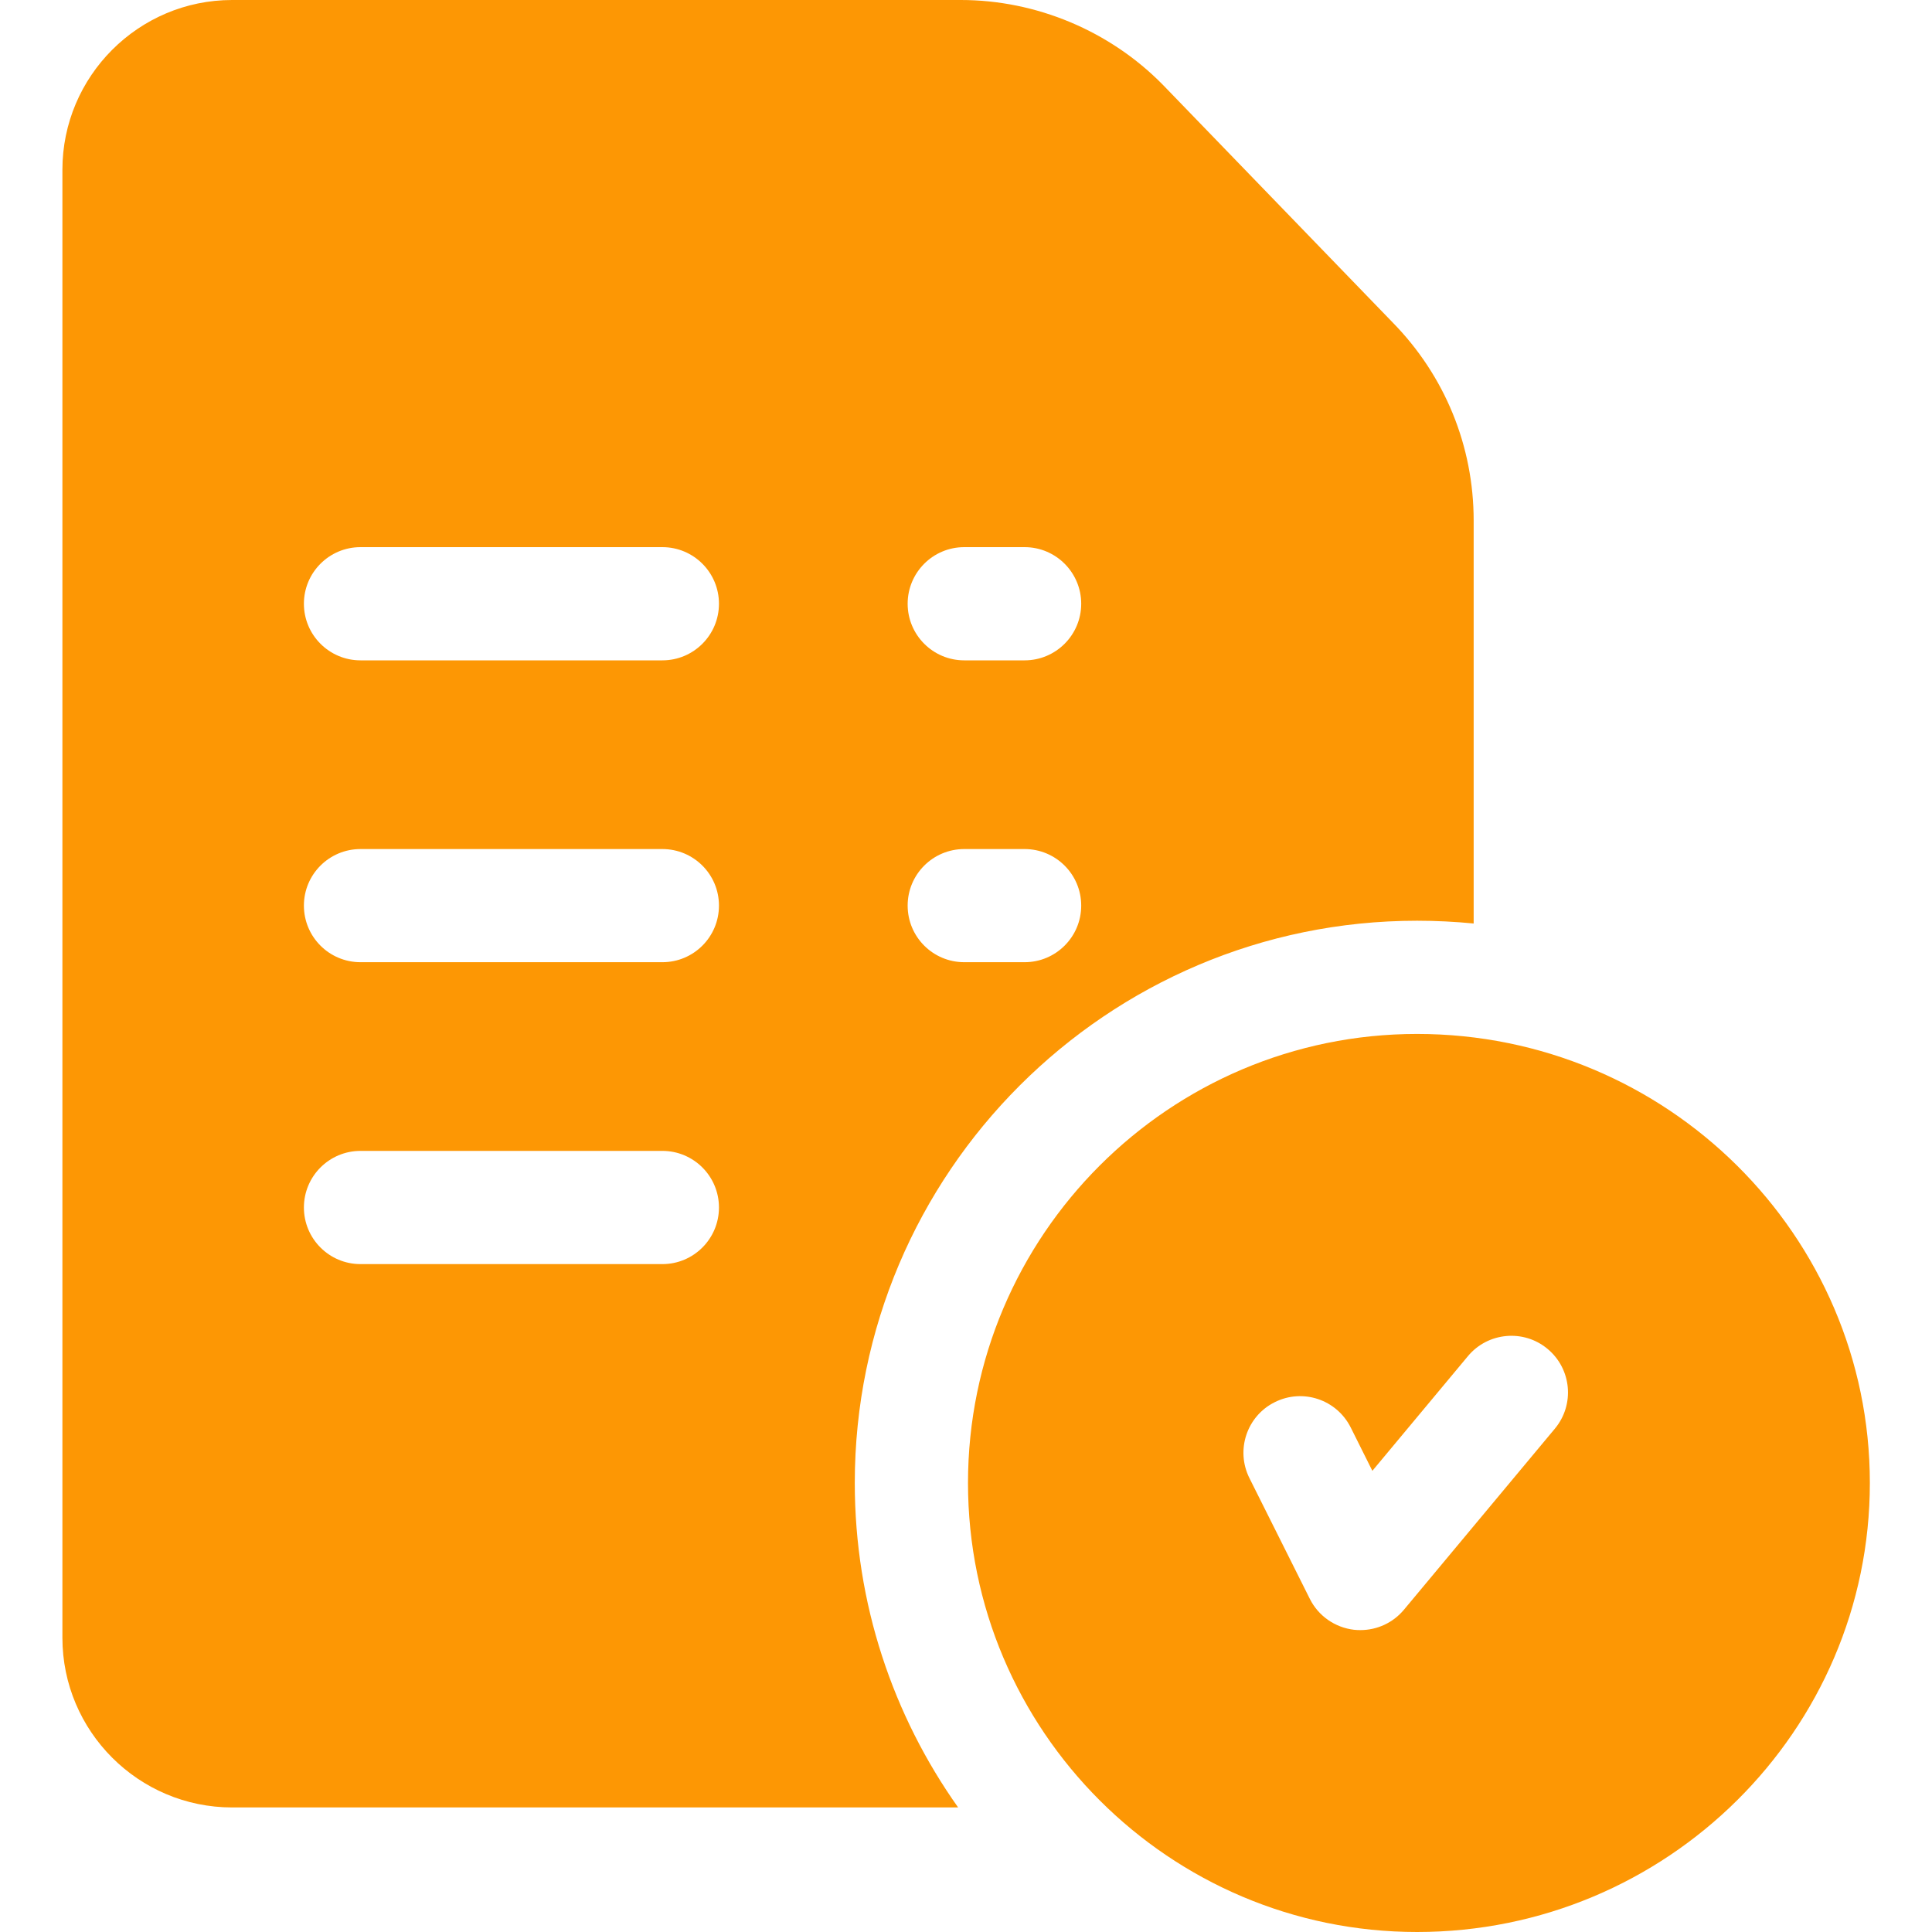 <svg width="30" height="30" viewBox="0 0 30 30" fill="none" xmlns="http://www.w3.org/2000/svg">
<g clip-path="url(#clip0_1081_21)">
<path d="M22.004 16.055C18.159 16.055 15.031 19.183 15.031 23.027C15.031 26.872 18.159 30 22.004 30C25.881 30 29.035 26.872 29.035 23.027C29.035 19.183 25.881 16.055 22.004 16.055ZM24.144 22.184L21.8 24.996C21.632 25.198 21.384 25.312 21.125 25.312C21.091 25.312 21.058 25.311 21.024 25.307C20.729 25.272 20.471 25.092 20.339 24.827L19.401 22.952C19.184 22.517 19.36 21.989 19.794 21.773C20.229 21.555 20.756 21.731 20.974 22.166L21.31 22.839L22.794 21.058C23.104 20.686 23.659 20.635 24.031 20.946C24.404 21.257 24.455 21.811 24.144 22.184Z" fill="#FD9704"/>
<path d="M21.625 5.007L18.059 1.319C18.057 1.317 18.055 1.316 18.054 1.314C17.233 0.479 16.09 0 14.919 0H3.605C2.152 0 0.969 1.183 0.969 2.637V25.43C0.969 26.884 2.152 28.066 3.605 28.066H14.878C13.868 26.642 13.273 24.903 13.273 23.027C13.273 18.213 17.19 14.297 22.004 14.297C22.3 14.297 22.594 14.312 22.883 14.34V8.085C22.883 6.926 22.436 5.834 21.625 5.007ZM10.285 19.629H5.598C5.112 19.629 4.719 19.235 4.719 18.75C4.719 18.265 5.112 17.871 5.598 17.871H10.285C10.771 17.871 11.164 18.265 11.164 18.75C11.164 19.235 10.771 19.629 10.285 19.629ZM10.285 14.941H5.598C5.112 14.941 4.719 14.548 4.719 14.062C4.719 13.577 5.112 13.184 5.598 13.184H10.285C10.771 13.184 11.164 13.577 11.164 14.062C11.164 14.548 10.771 14.941 10.285 14.941ZM10.285 10.254H5.598C5.112 10.254 4.719 9.86 4.719 9.375C4.719 8.89 5.112 8.496 5.598 8.496H10.285C10.771 8.496 11.164 8.89 11.164 9.375C11.164 9.86 10.771 10.254 10.285 10.254ZM15.91 14.941H14.973C14.487 14.941 14.094 14.548 14.094 14.062C14.094 13.577 14.487 13.184 14.973 13.184H15.91C16.395 13.184 16.789 13.577 16.789 14.062C16.789 14.548 16.395 14.941 15.91 14.941ZM15.91 10.254H14.973C14.487 10.254 14.094 9.86 14.094 9.375C14.094 8.89 14.487 8.496 14.973 8.496H15.91C16.395 8.496 16.789 8.89 16.789 9.375C16.789 9.86 16.395 10.254 15.91 10.254Z" fill="#FD9704"/>
</g>
<defs>
<clipPath id="clip0_1081_21">
<rect width="30" height="30" fill="white"/>
</clipPath>
</defs>
</svg>
